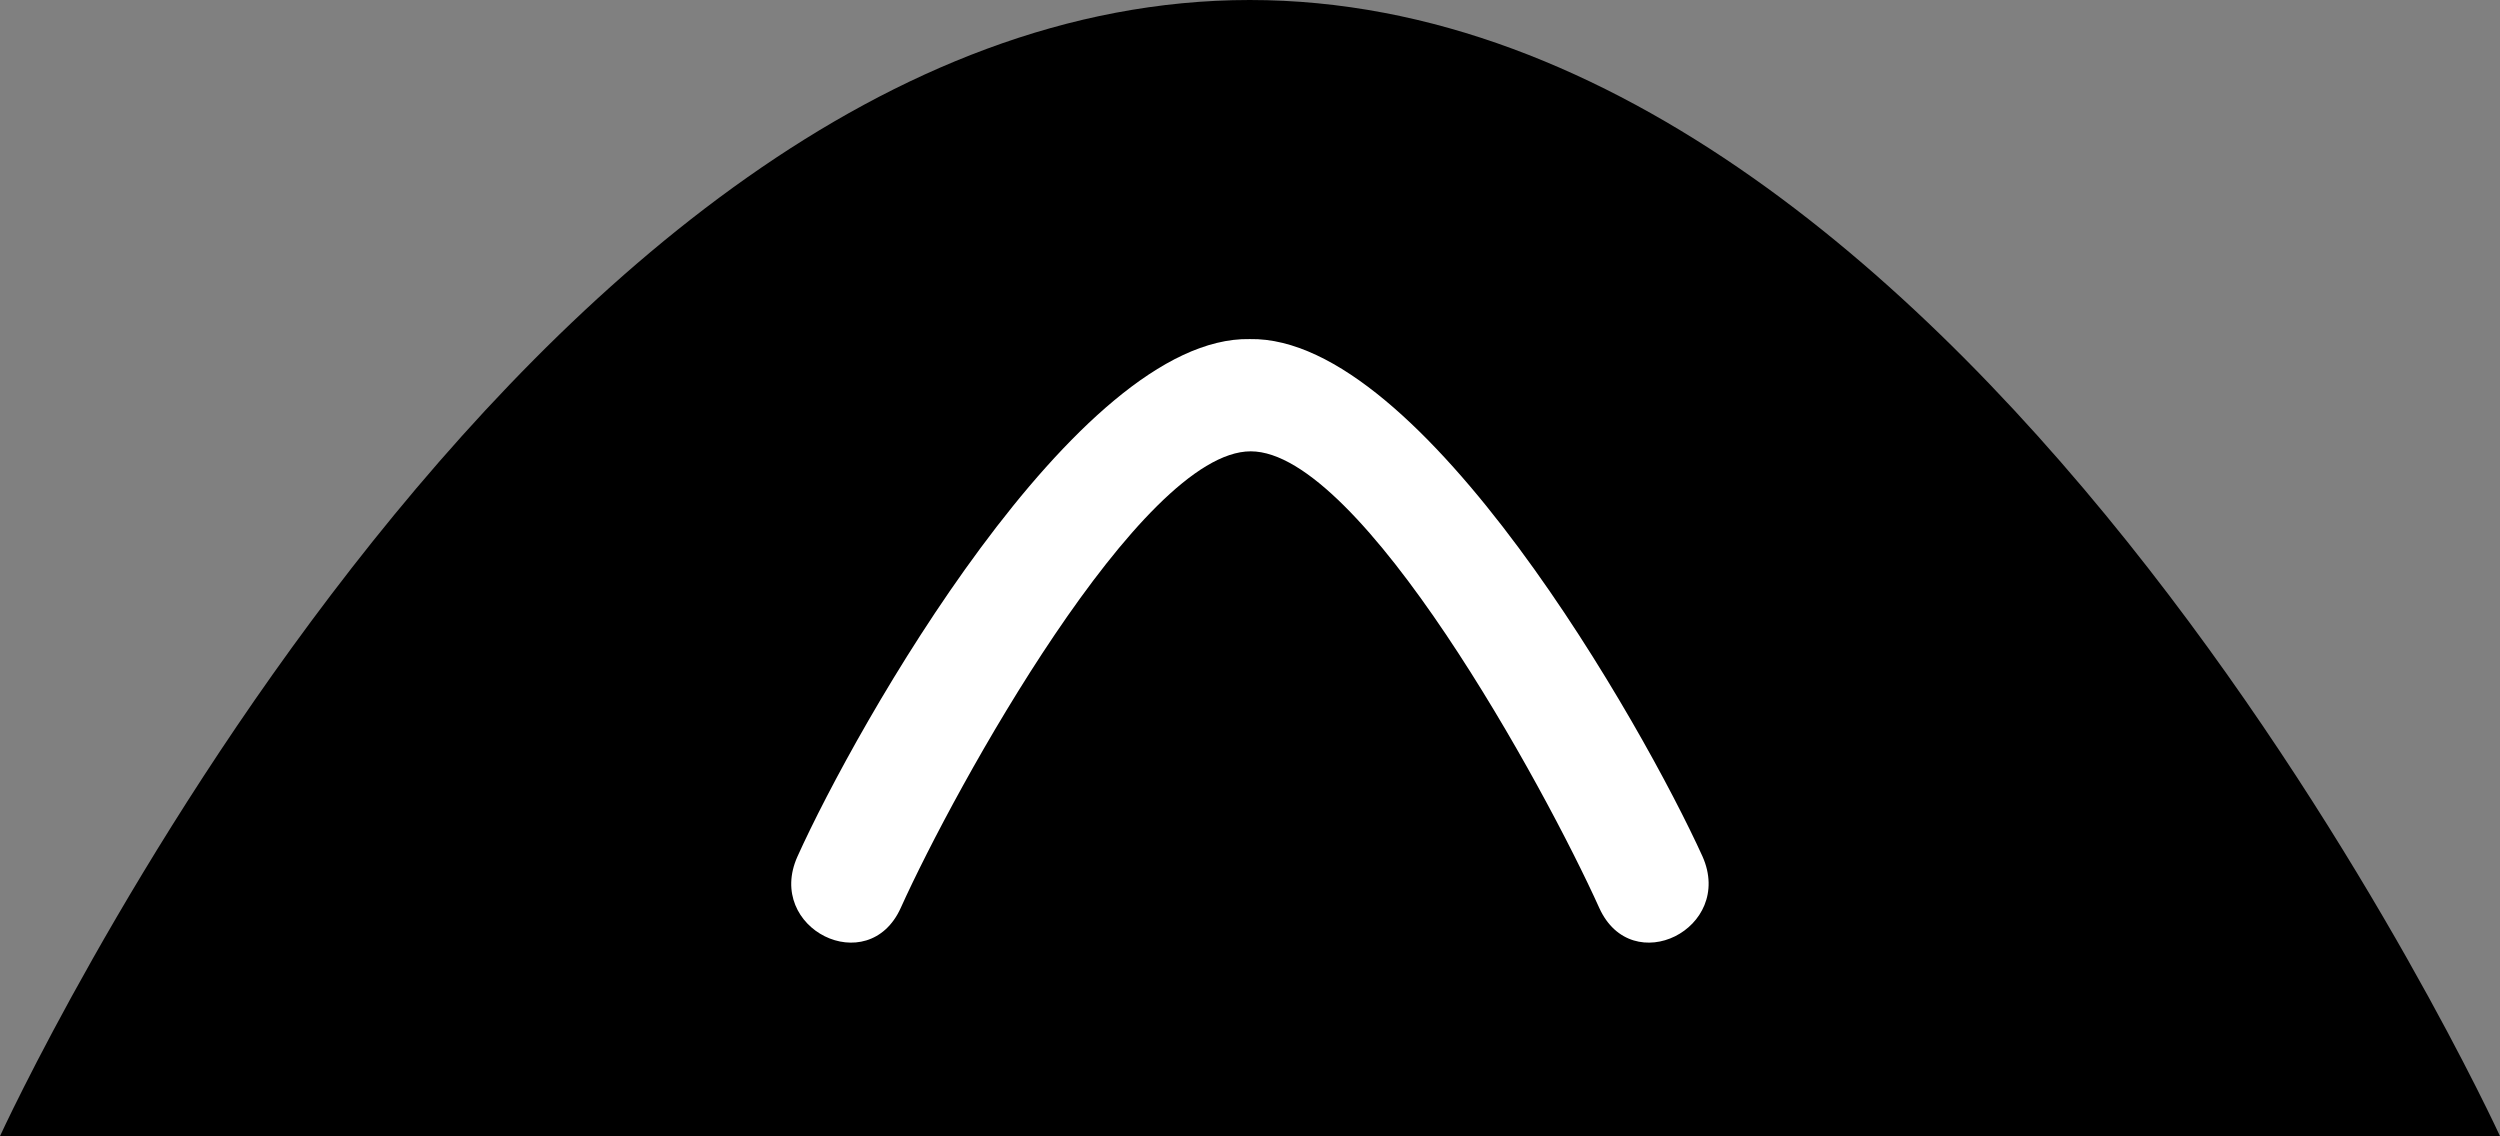 <?xml version="1.0" encoding="UTF-8"?><svg id="Capa_1" xmlns="http://www.w3.org/2000/svg" xmlns:xlink="http://www.w3.org/1999/xlink" viewBox="0 0 53.01 24.09"><rect x="0" y="0" width="53.01" height="24.09" fill="#808080" stroke="none"/><defs><style>.cls-1{fill:none;}.cls-2{fill:#fff;}.cls-3{clip-path:url(#clippath);}</style><clipPath id="clippath"><rect class="cls-1" width="53.01" height="24.09"/></clipPath></defs><g class="cls-3"><path d="M53.01,24.09S41.95,0,26.5,0,0,24.09,0,24.09h53.01Z"/><path class="cls-2" d="M26.52,9.57c-2.33,0-6.27,7.13-7.42,9.68-.69,1.53-2.88.44-2.19-1.09,1.24-2.75,5.92-11.04,9.59-10.97,3.66-.07,8.35,8.22,9.6,10.97.68,1.53-1.5,2.62-2.19,1.09-1.15-2.55-5.05-9.68-7.39-9.68"/></g></svg>